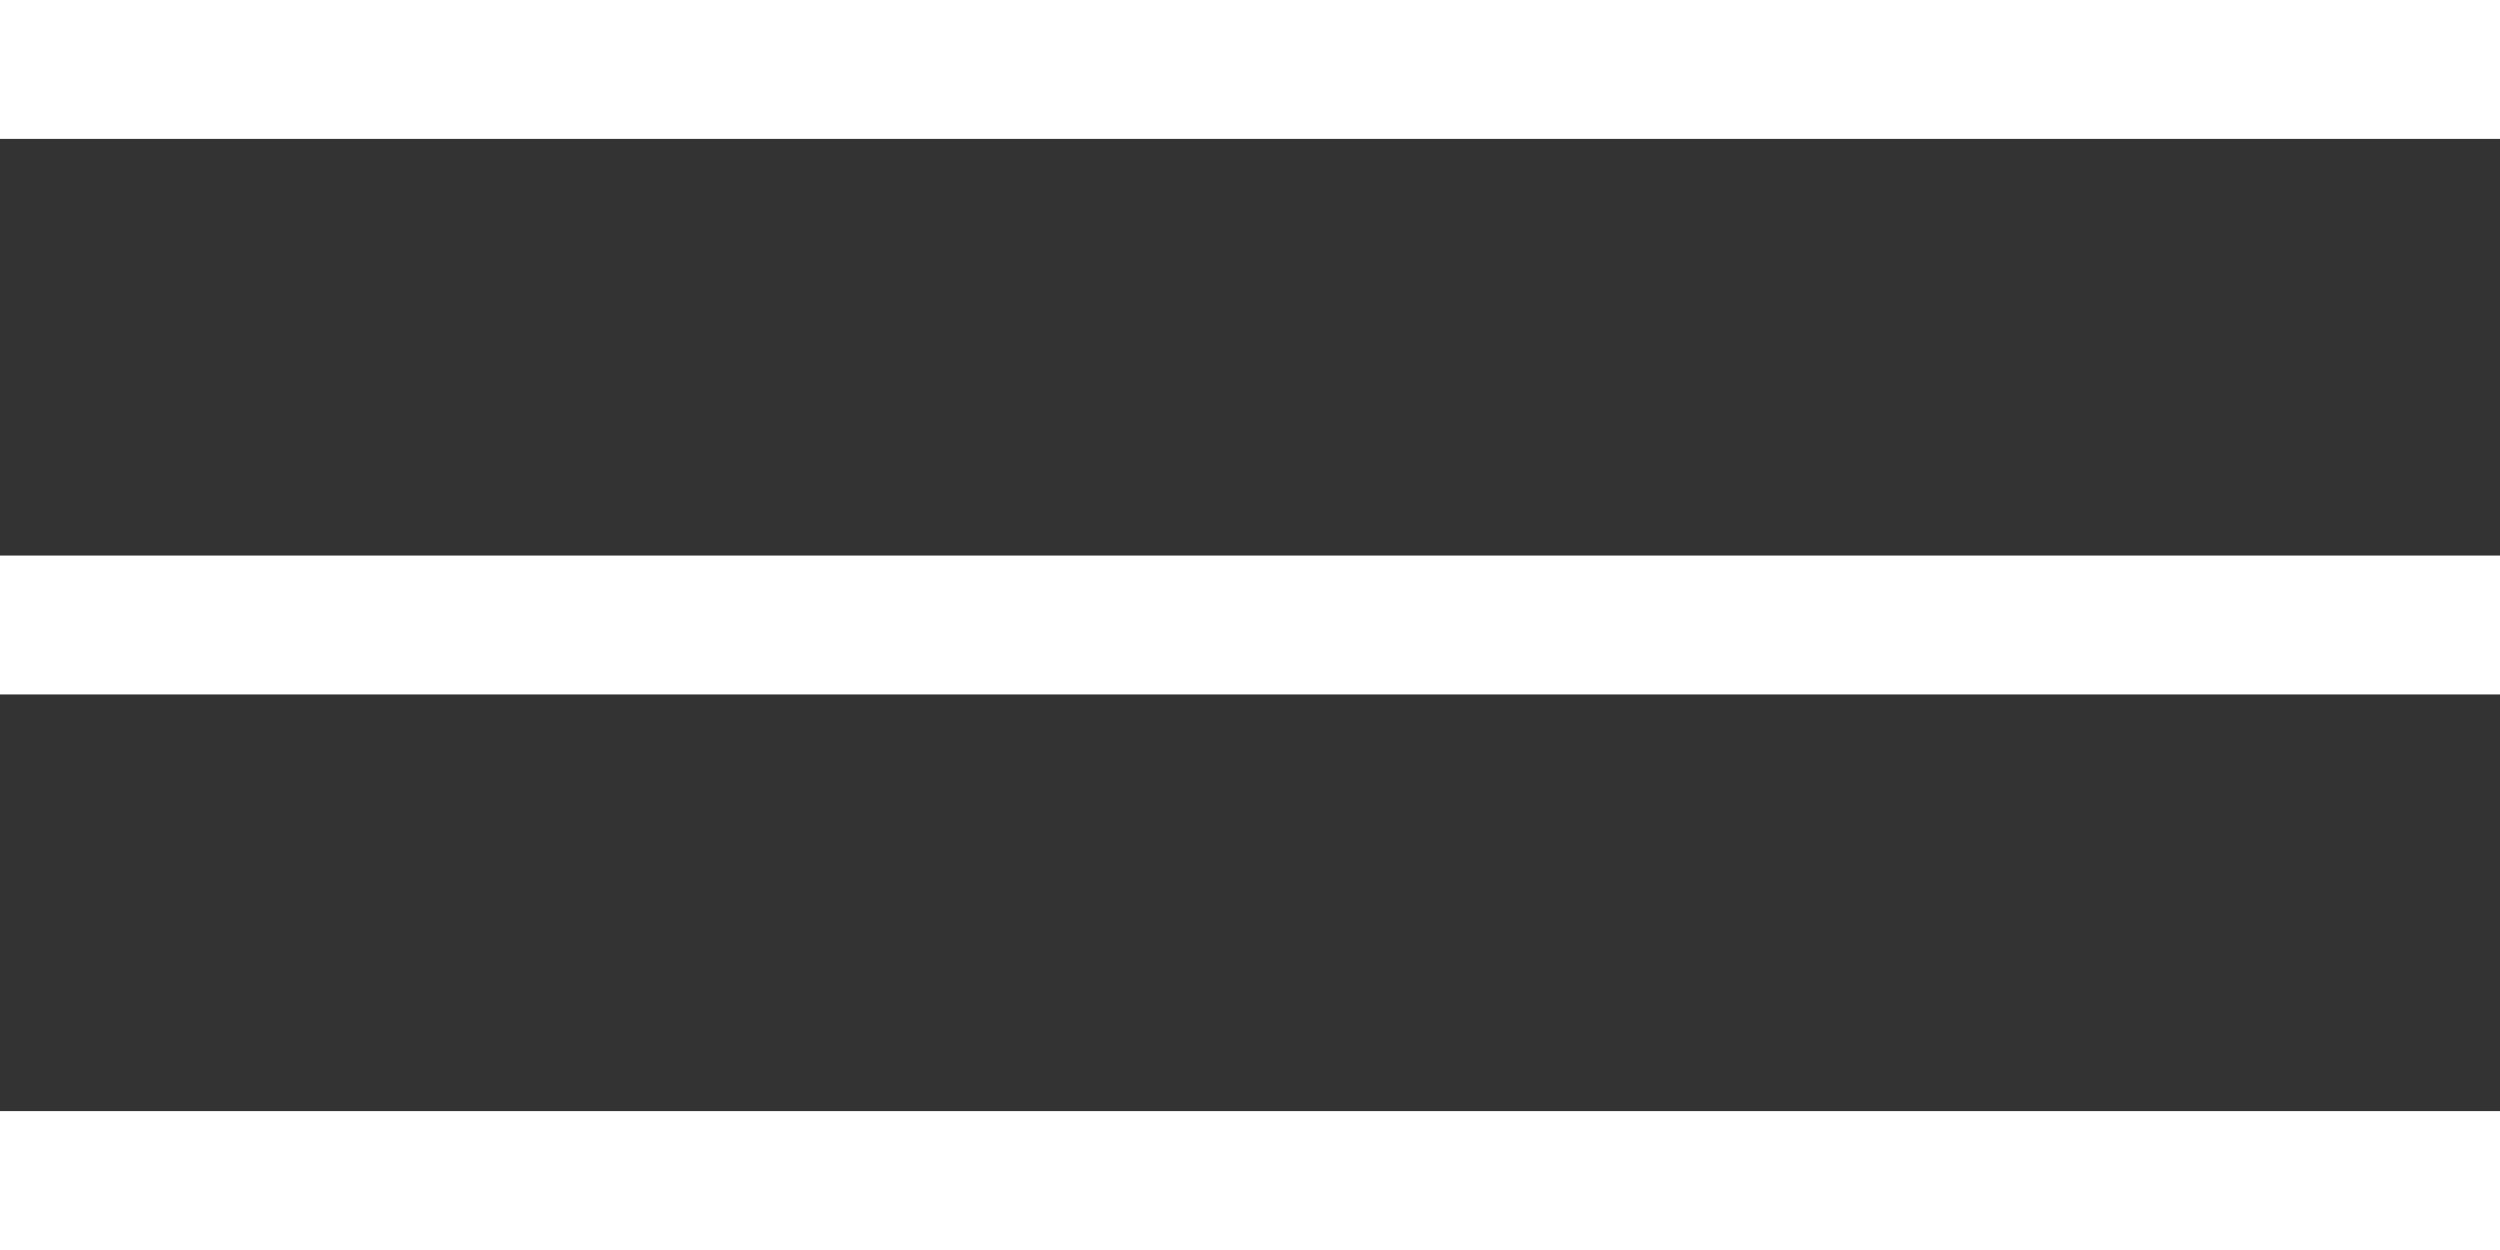 <?xml version="1.0" encoding="UTF-8"?> <svg xmlns="http://www.w3.org/2000/svg" width="36" height="18" viewBox="0 0 36 18" fill="none"><rect x="0" y="0" width="36" height="18" fill="#333333" stroke="none"/><path d="M36 1H0" stroke="white" stroke-width="2"></path><path d="M36 9H0" stroke="white" stroke-width="2"></path><path d="M36 17H0" stroke="white" stroke-width="2"></path></svg> 